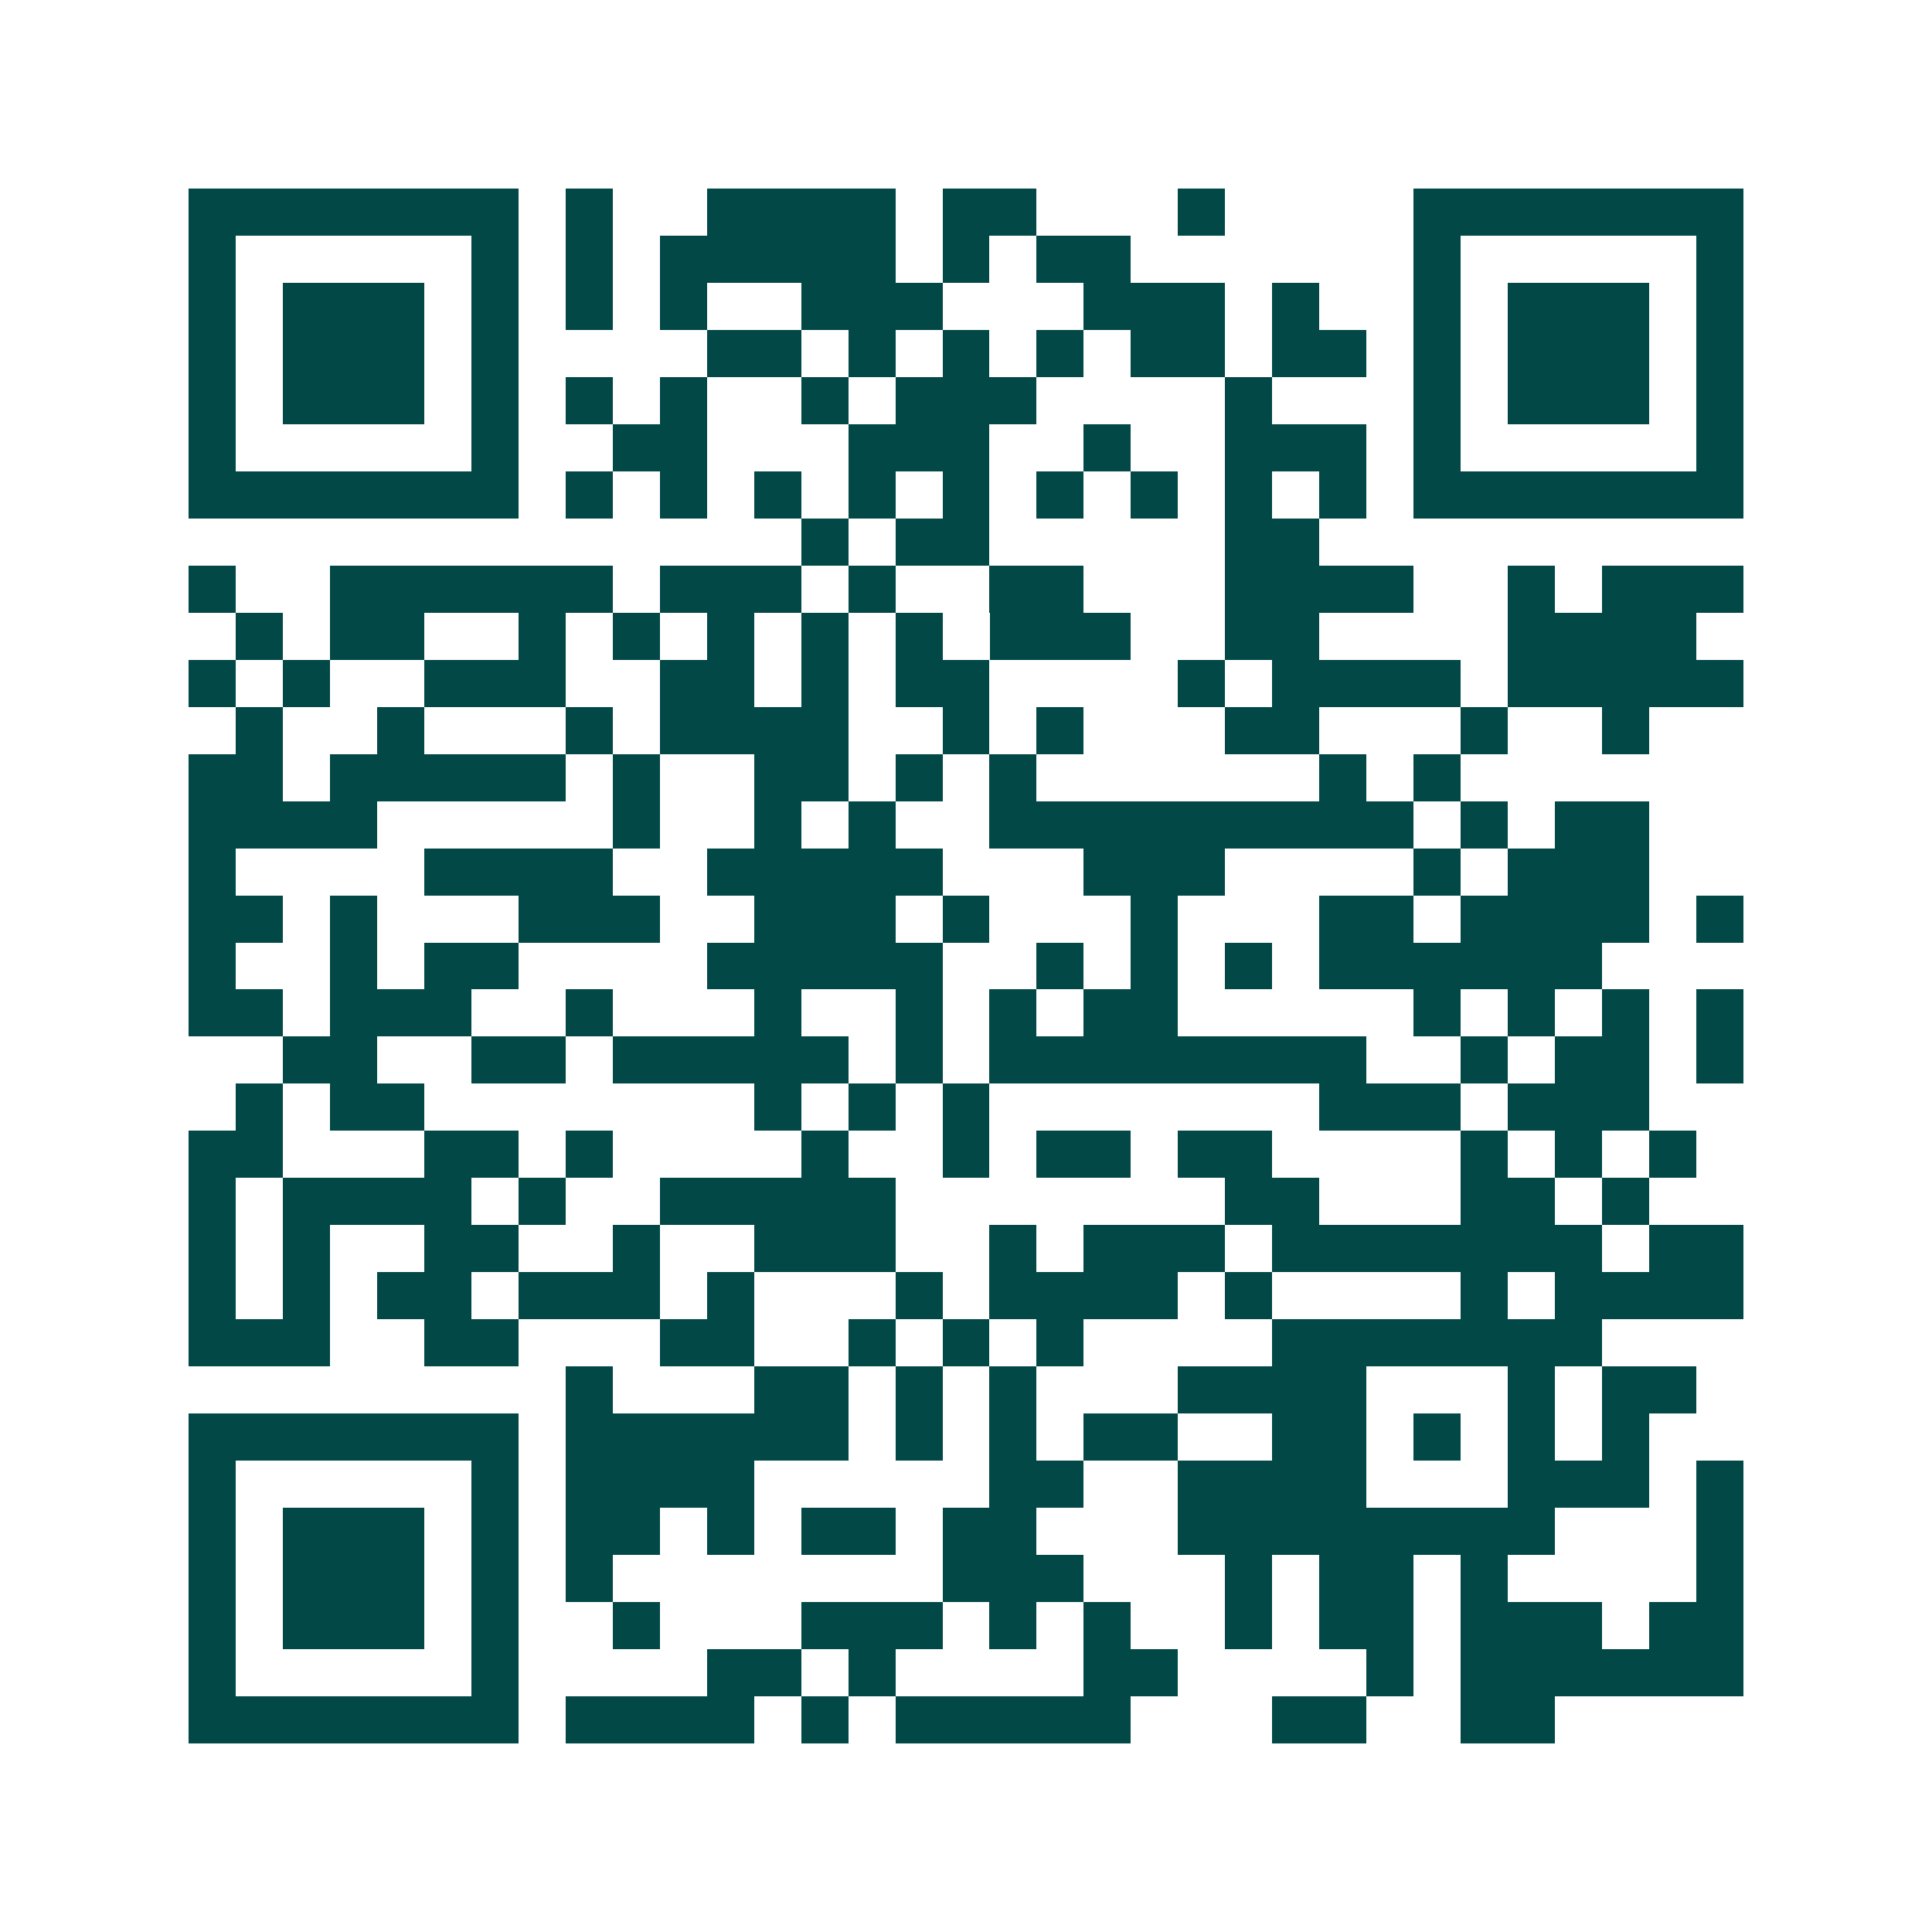 <svg xmlns="http://www.w3.org/2000/svg" width="200" height="200" viewBox="0 0 41 41" shape-rendering="crispEdges"><path fill="#ffffff" d="M0 0h41v41H0z"/><path stroke="#014847" d="M4 4.5h7m1 0h1m2 0h4m1 0h2m3 0h1m4 0h7M4 5.5h1m5 0h1m1 0h1m1 0h5m1 0h1m1 0h2m6 0h1m5 0h1M4 6.5h1m1 0h3m1 0h1m1 0h1m1 0h1m2 0h3m3 0h3m1 0h1m2 0h1m1 0h3m1 0h1M4 7.5h1m1 0h3m1 0h1m4 0h2m1 0h1m1 0h1m1 0h1m1 0h2m1 0h2m1 0h1m1 0h3m1 0h1M4 8.5h1m1 0h3m1 0h1m1 0h1m1 0h1m2 0h1m1 0h3m4 0h1m3 0h1m1 0h3m1 0h1M4 9.5h1m5 0h1m2 0h2m3 0h3m2 0h1m2 0h3m1 0h1m5 0h1M4 10.5h7m1 0h1m1 0h1m1 0h1m1 0h1m1 0h1m1 0h1m1 0h1m1 0h1m1 0h1m1 0h7M17 11.5h1m1 0h2m5 0h2M4 12.5h1m2 0h6m1 0h3m1 0h1m2 0h2m3 0h4m2 0h1m1 0h3M5 13.5h1m1 0h2m2 0h1m1 0h1m1 0h1m1 0h1m1 0h1m1 0h3m2 0h2m4 0h4M4 14.5h1m1 0h1m2 0h3m2 0h2m1 0h1m1 0h2m4 0h1m1 0h4m1 0h5M5 15.5h1m2 0h1m3 0h1m1 0h4m2 0h1m1 0h1m3 0h2m3 0h1m2 0h1M4 16.5h2m1 0h5m1 0h1m2 0h2m1 0h1m1 0h1m6 0h1m1 0h1M4 17.5h4m5 0h1m2 0h1m1 0h1m2 0h9m1 0h1m1 0h2M4 18.5h1m4 0h4m2 0h5m3 0h3m4 0h1m1 0h3M4 19.5h2m1 0h1m3 0h3m2 0h3m1 0h1m3 0h1m3 0h2m1 0h4m1 0h1M4 20.5h1m2 0h1m1 0h2m4 0h5m2 0h1m1 0h1m1 0h1m1 0h6M4 21.5h2m1 0h3m2 0h1m3 0h1m2 0h1m1 0h1m1 0h2m5 0h1m1 0h1m1 0h1m1 0h1M6 22.5h2m2 0h2m1 0h5m1 0h1m1 0h8m2 0h1m1 0h2m1 0h1M5 23.5h1m1 0h2m7 0h1m1 0h1m1 0h1m7 0h3m1 0h3M4 24.5h2m3 0h2m1 0h1m4 0h1m2 0h1m1 0h2m1 0h2m4 0h1m1 0h1m1 0h1M4 25.5h1m1 0h4m1 0h1m2 0h5m7 0h2m3 0h2m1 0h1M4 26.5h1m1 0h1m2 0h2m2 0h1m2 0h3m2 0h1m1 0h3m1 0h7m1 0h2M4 27.5h1m1 0h1m1 0h2m1 0h3m1 0h1m3 0h1m1 0h4m1 0h1m4 0h1m1 0h4M4 28.5h3m2 0h2m3 0h2m2 0h1m1 0h1m1 0h1m4 0h7M12 29.5h1m3 0h2m1 0h1m1 0h1m3 0h4m3 0h1m1 0h2M4 30.5h7m1 0h6m1 0h1m1 0h1m1 0h2m2 0h2m1 0h1m1 0h1m1 0h1M4 31.5h1m5 0h1m1 0h4m5 0h2m2 0h4m3 0h3m1 0h1M4 32.5h1m1 0h3m1 0h1m1 0h2m1 0h1m1 0h2m1 0h2m3 0h8m3 0h1M4 33.5h1m1 0h3m1 0h1m1 0h1m7 0h3m3 0h1m1 0h2m1 0h1m4 0h1M4 34.5h1m1 0h3m1 0h1m2 0h1m3 0h3m1 0h1m1 0h1m2 0h1m1 0h2m1 0h3m1 0h2M4 35.5h1m5 0h1m4 0h2m1 0h1m4 0h2m4 0h1m1 0h6M4 36.5h7m1 0h4m1 0h1m1 0h5m3 0h2m2 0h2"/></svg>
